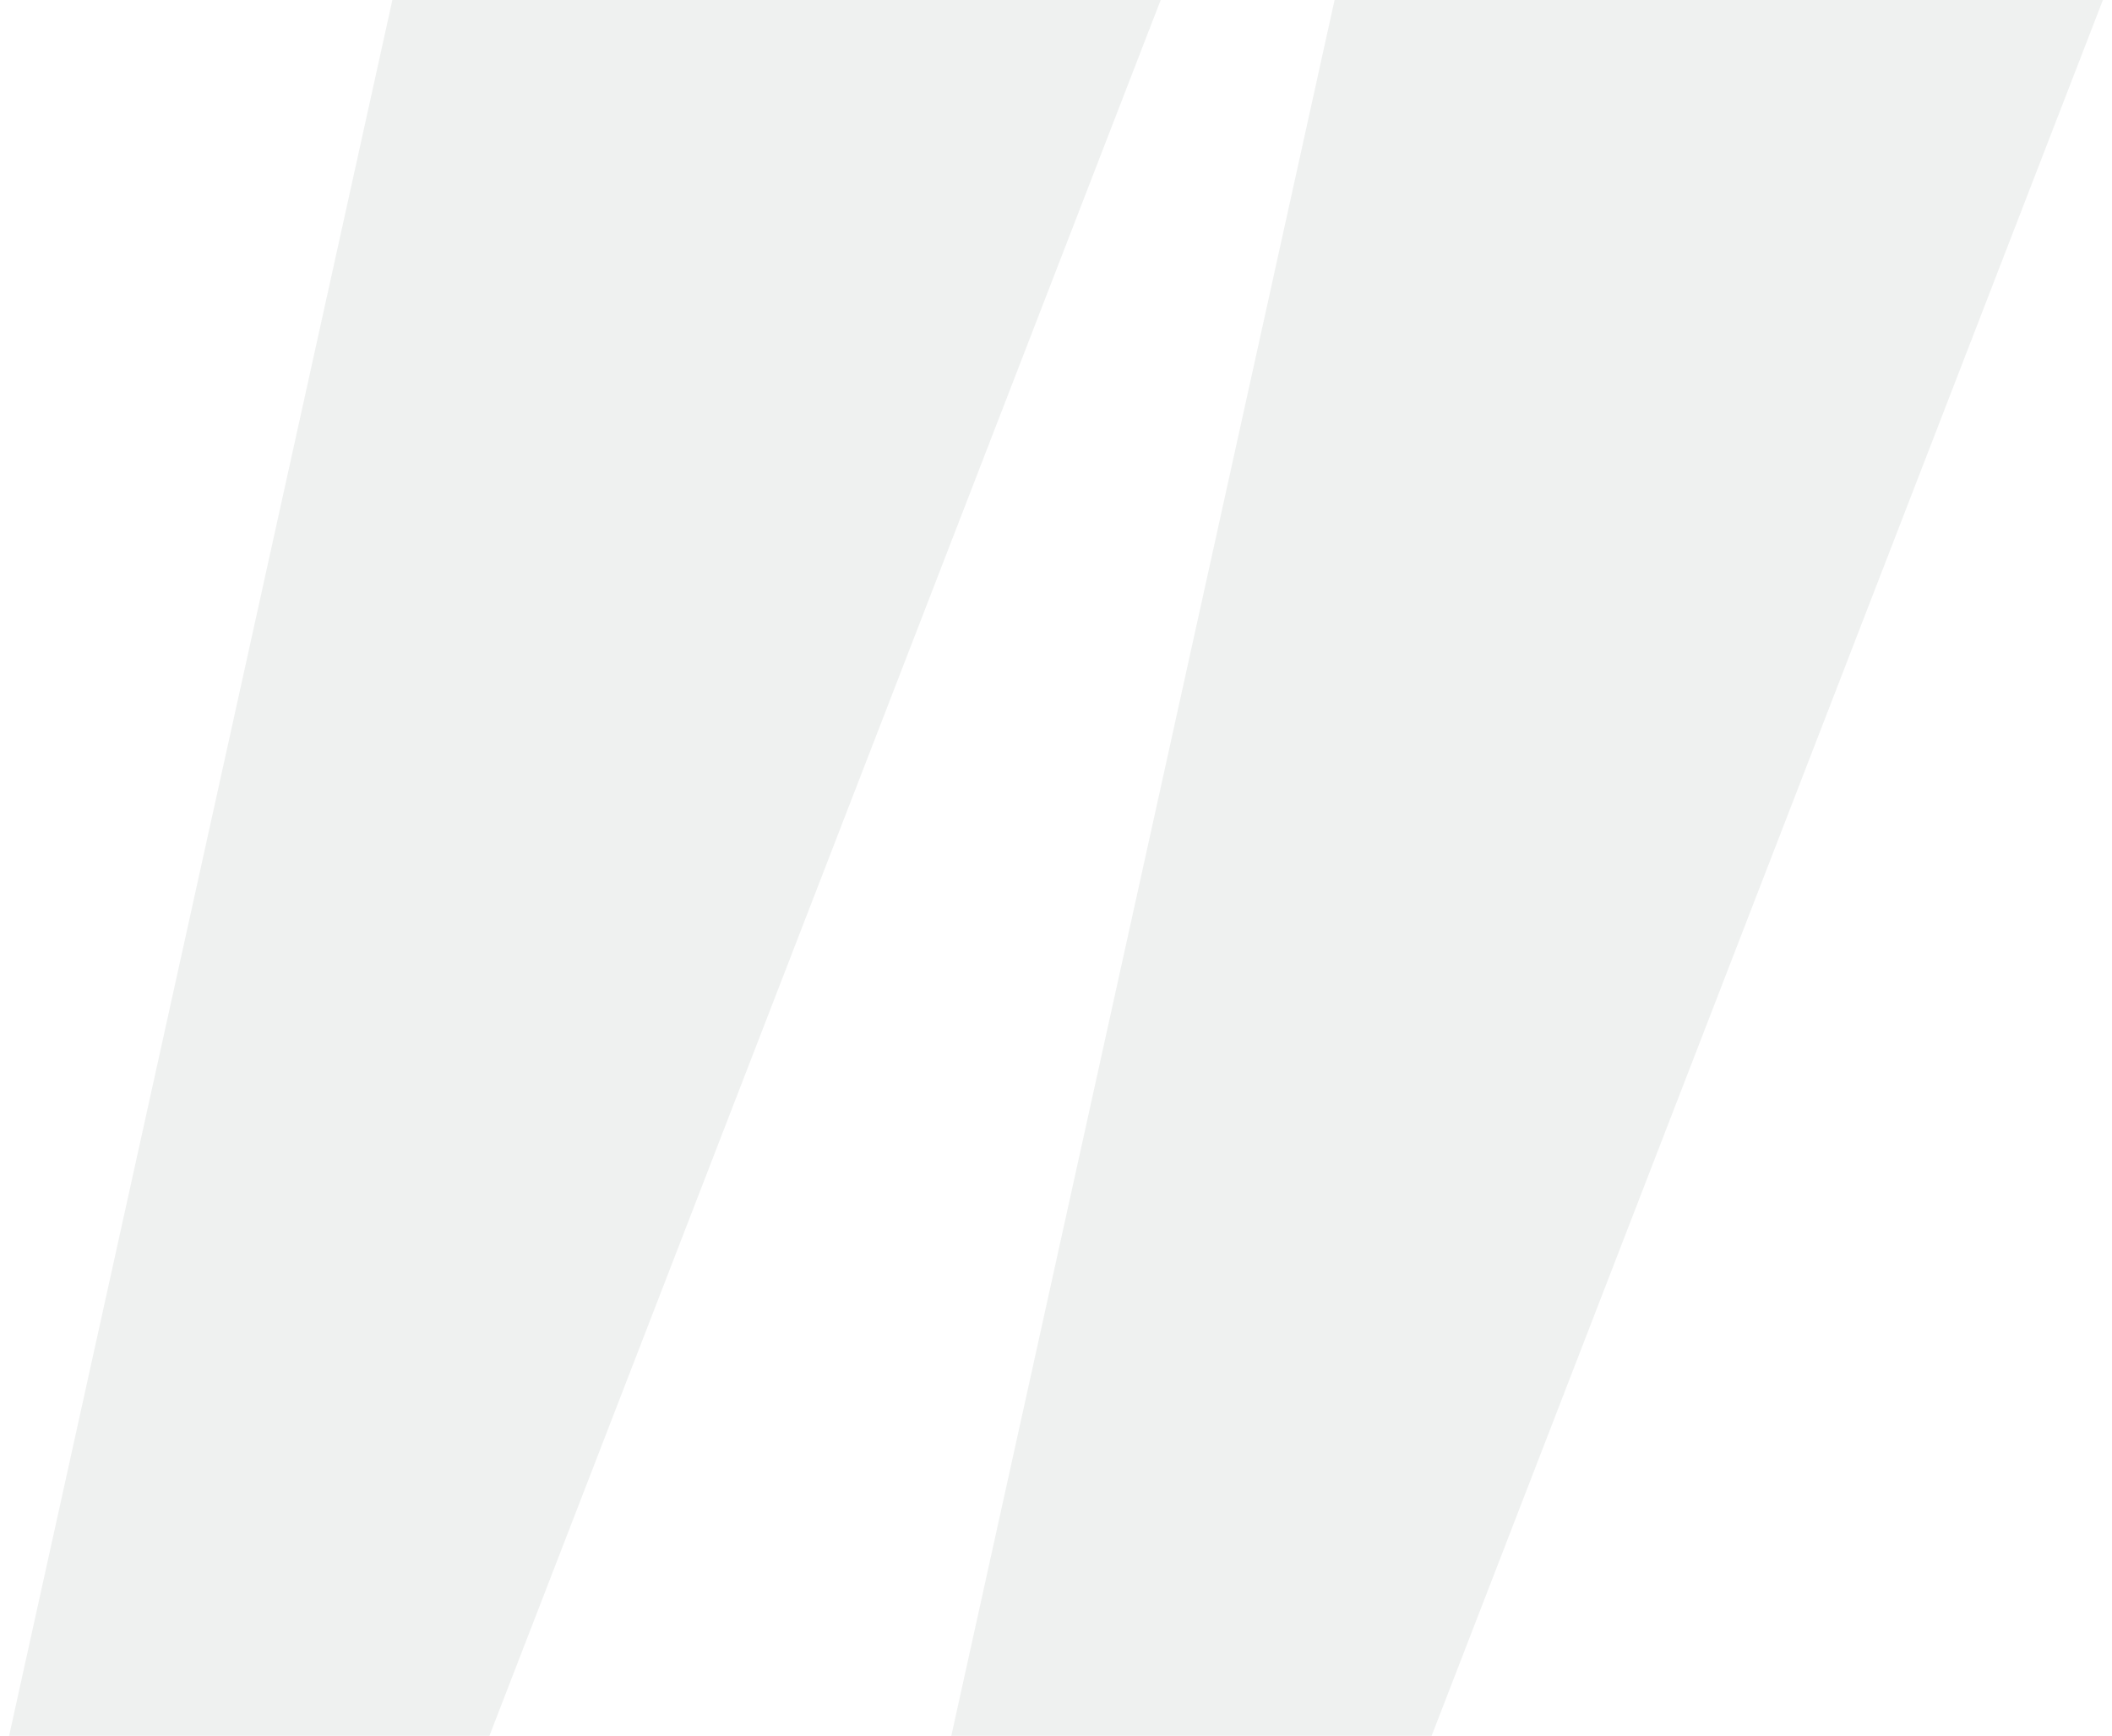 <svg width="146" height="120" viewBox="0 0 146 120" fill="none" xmlns="http://www.w3.org/2000/svg">
<g clip-path="url(#clip0_9_136)">
<path d="M33.832 120H0.629L27.124 0H80.237L33.832 120Z" fill="#5A766A" fill-opacity="0.1"/>
<path d="M98.966 120H65.763L92.258 0H145.371L98.966 120Z" fill="#5A766A" fill-opacity="0.1"/>
</g>
<defs>
<clipPath id="clip0_9_136">
<rect width="144.742" height="120" fill="white" transform="translate(0.629)"/>
</clipPath>
</defs>
</svg>
